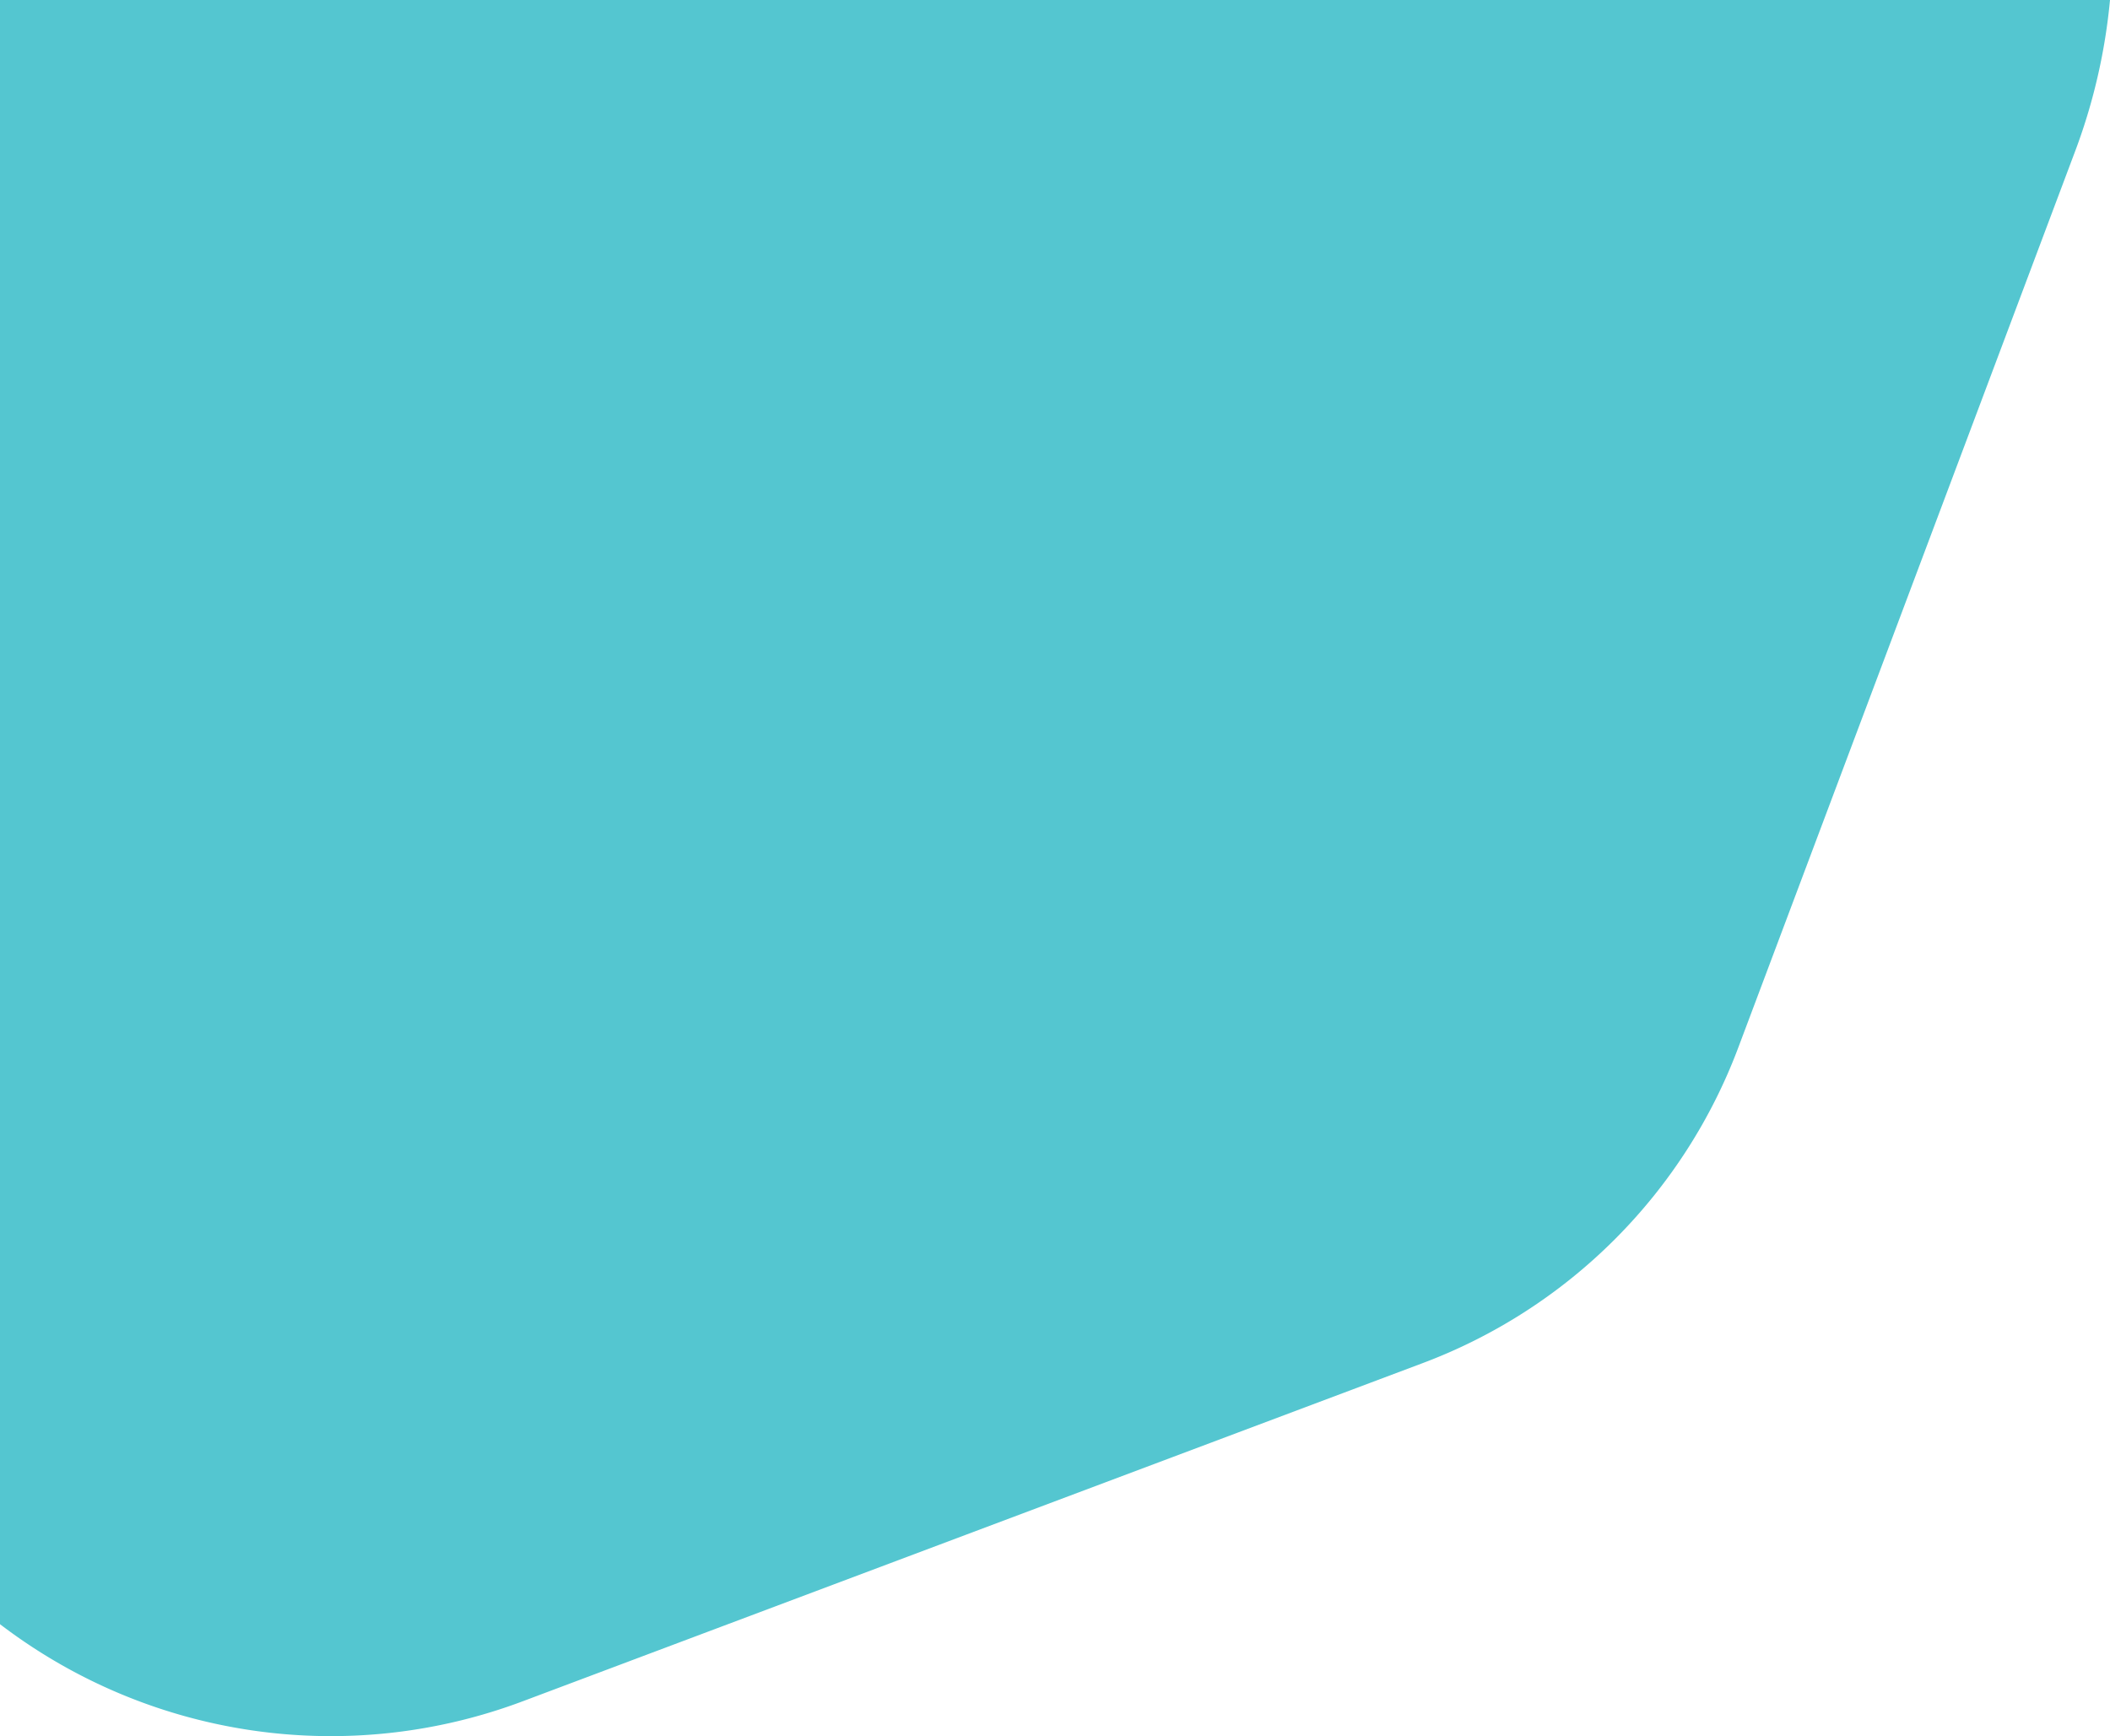<svg xmlns="http://www.w3.org/2000/svg" width="188.36" height="155" viewBox="0 0 188.36 155">
  <path id="Tracé_437" data-name="Tracé 437" d="M0,0V145a48.664,48.664,0,0,0,46.713,6.865l80.2-30.138a48.181,48.181,0,0,0,28.3-28.3l30.138-80.2A52.211,52.211,0,0,0,188.36,0H0Z" fill="#54c6d0"/>
</svg>
